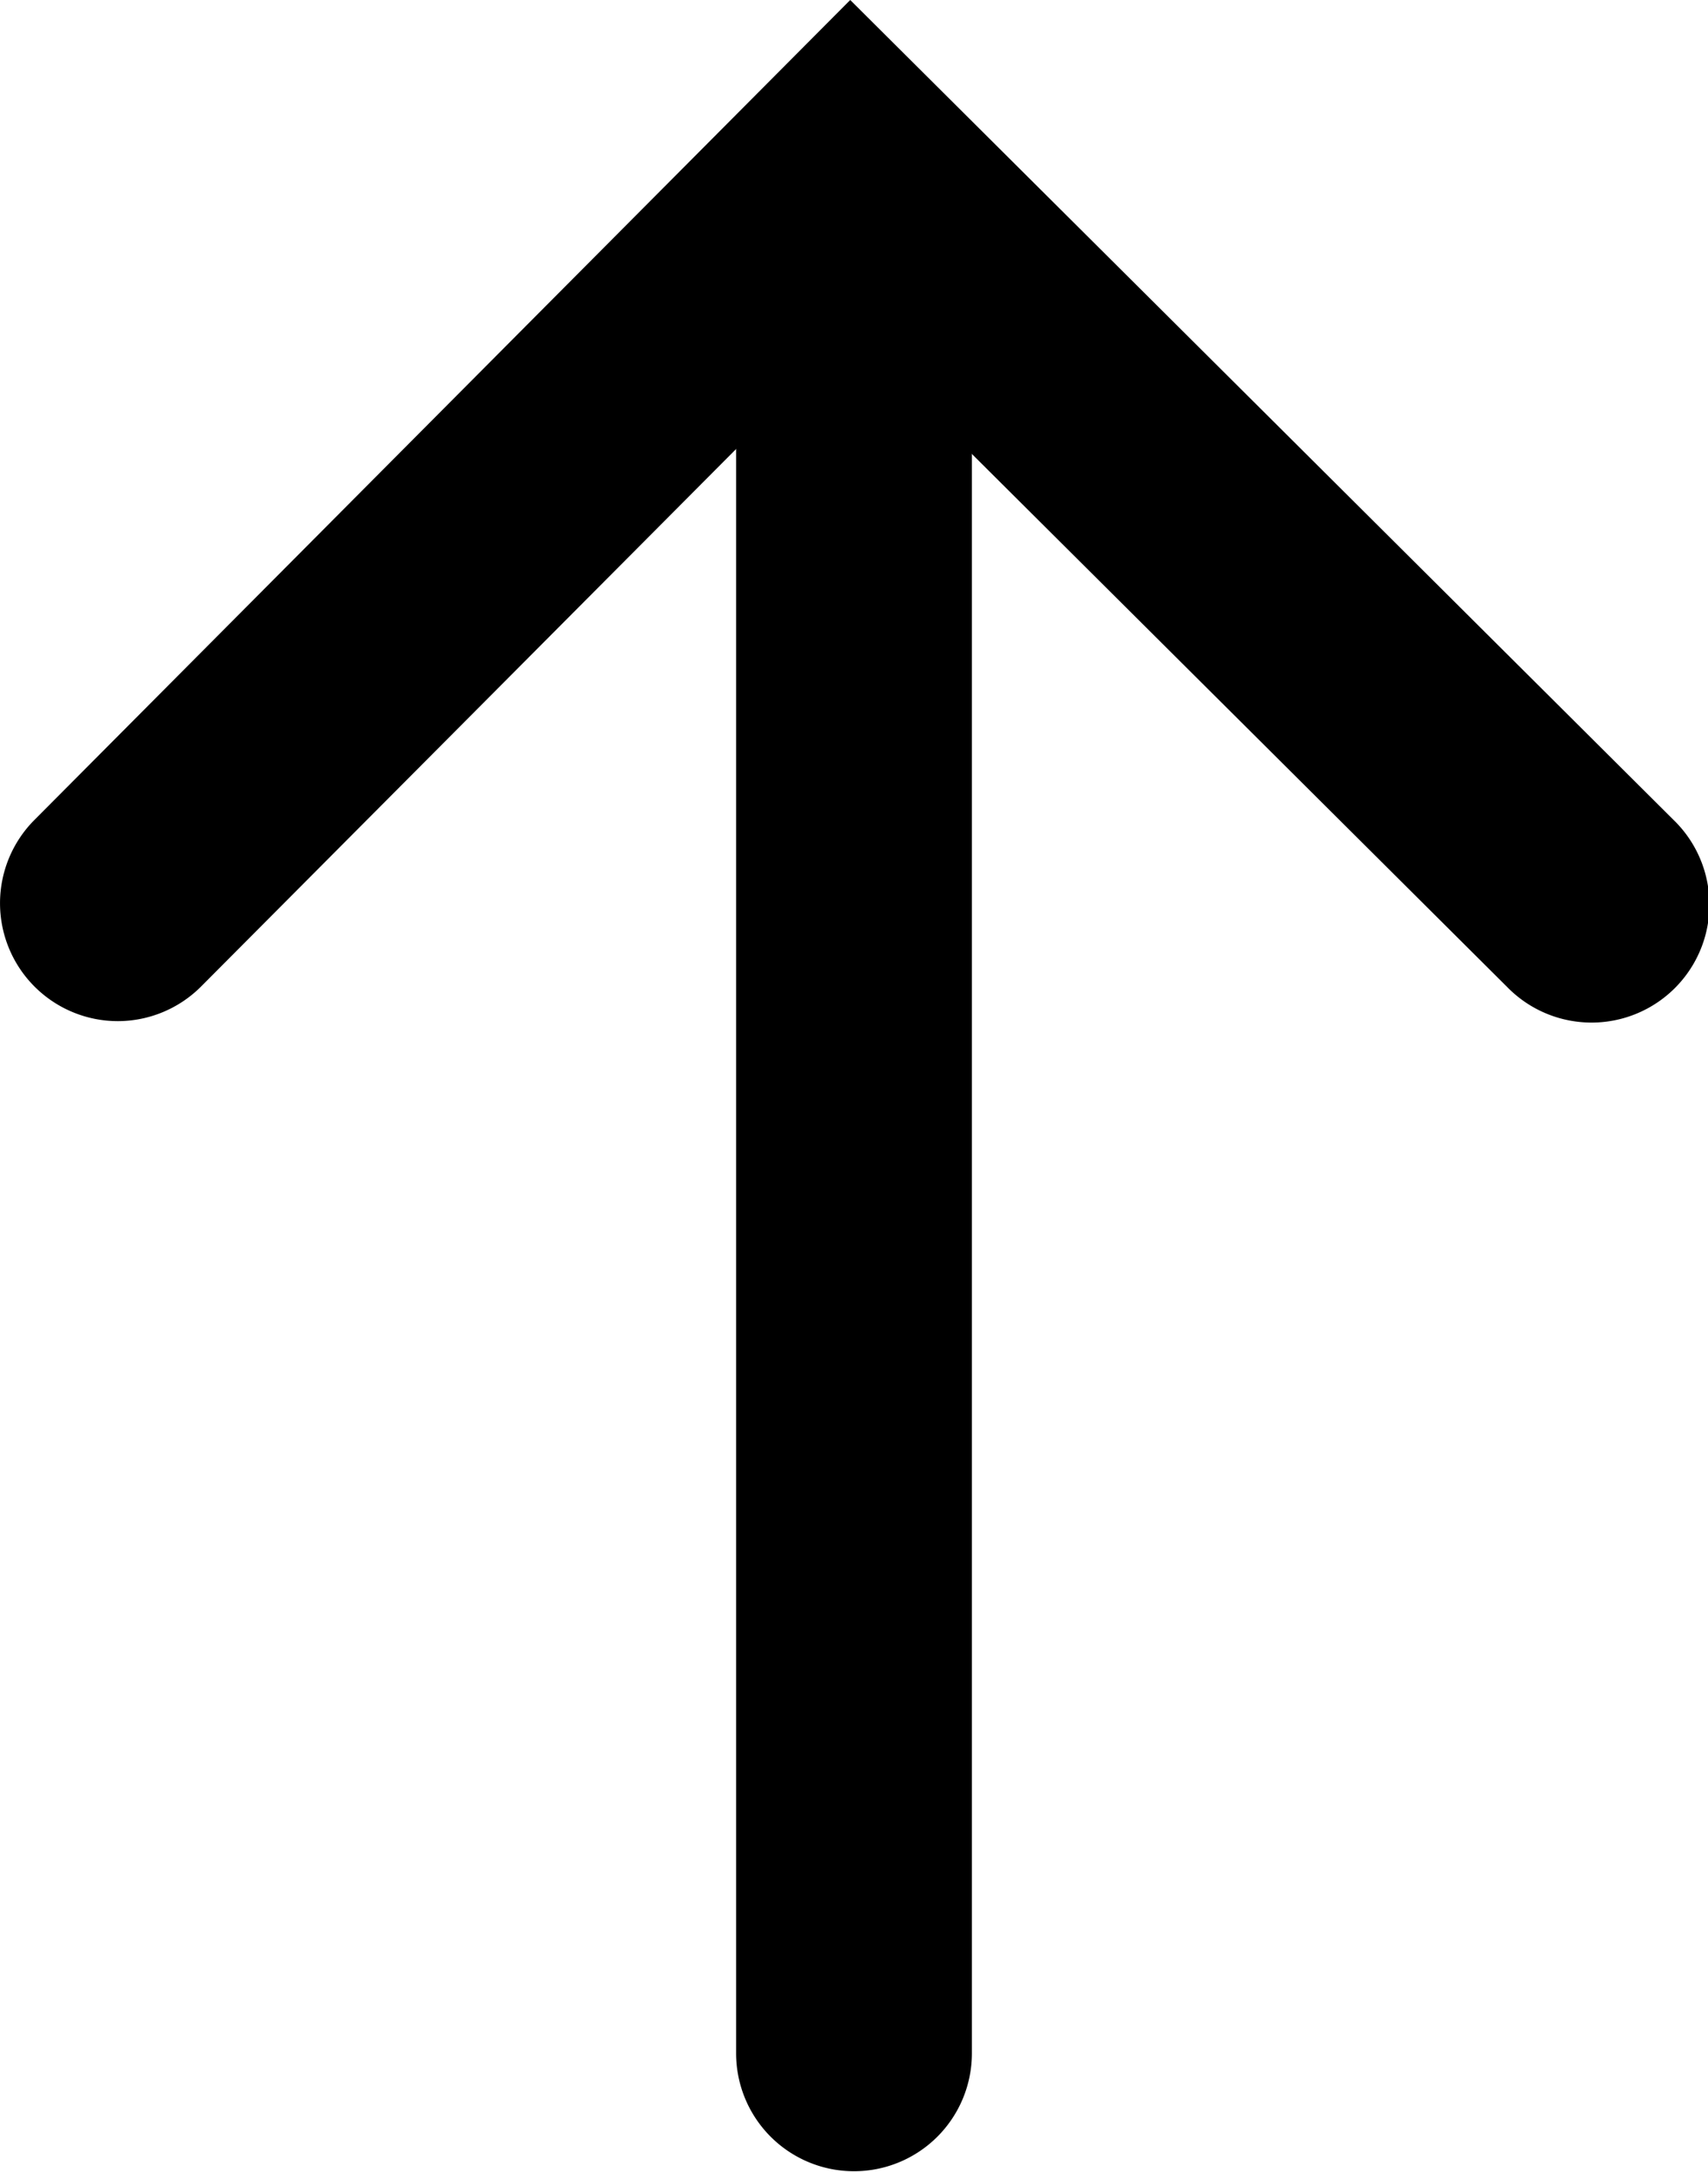 <svg xmlns="http://www.w3.org/2000/svg" width="21.732" height="27.622" viewBox="0 0 21.732 27.622"><g transform="translate(-1228.5 -6658.879)"><g transform="translate(1230 6661)"><path d="M1230.651,6671.223a1.5,1.5,0,0,1-1.063-2.558l10.381-10.43,10.472,10.425a1.5,1.5,0,1,1-2.116,2.126l-8.346-8.308-8.265,8.3A1.5,1.5,0,0,1,1230.651,6671.223Z" transform="translate(-1230.651 -6660.356)"/><path d="M1246.715,6686a1.5,1.5,0,0,1-1.5-1.5V6661.09a1.5,1.5,0,0,1,3,0V6684.5A1.5,1.5,0,0,1,1246.715,6686Z" transform="translate(-1237.349 -6660.505)"/></g></g></svg>